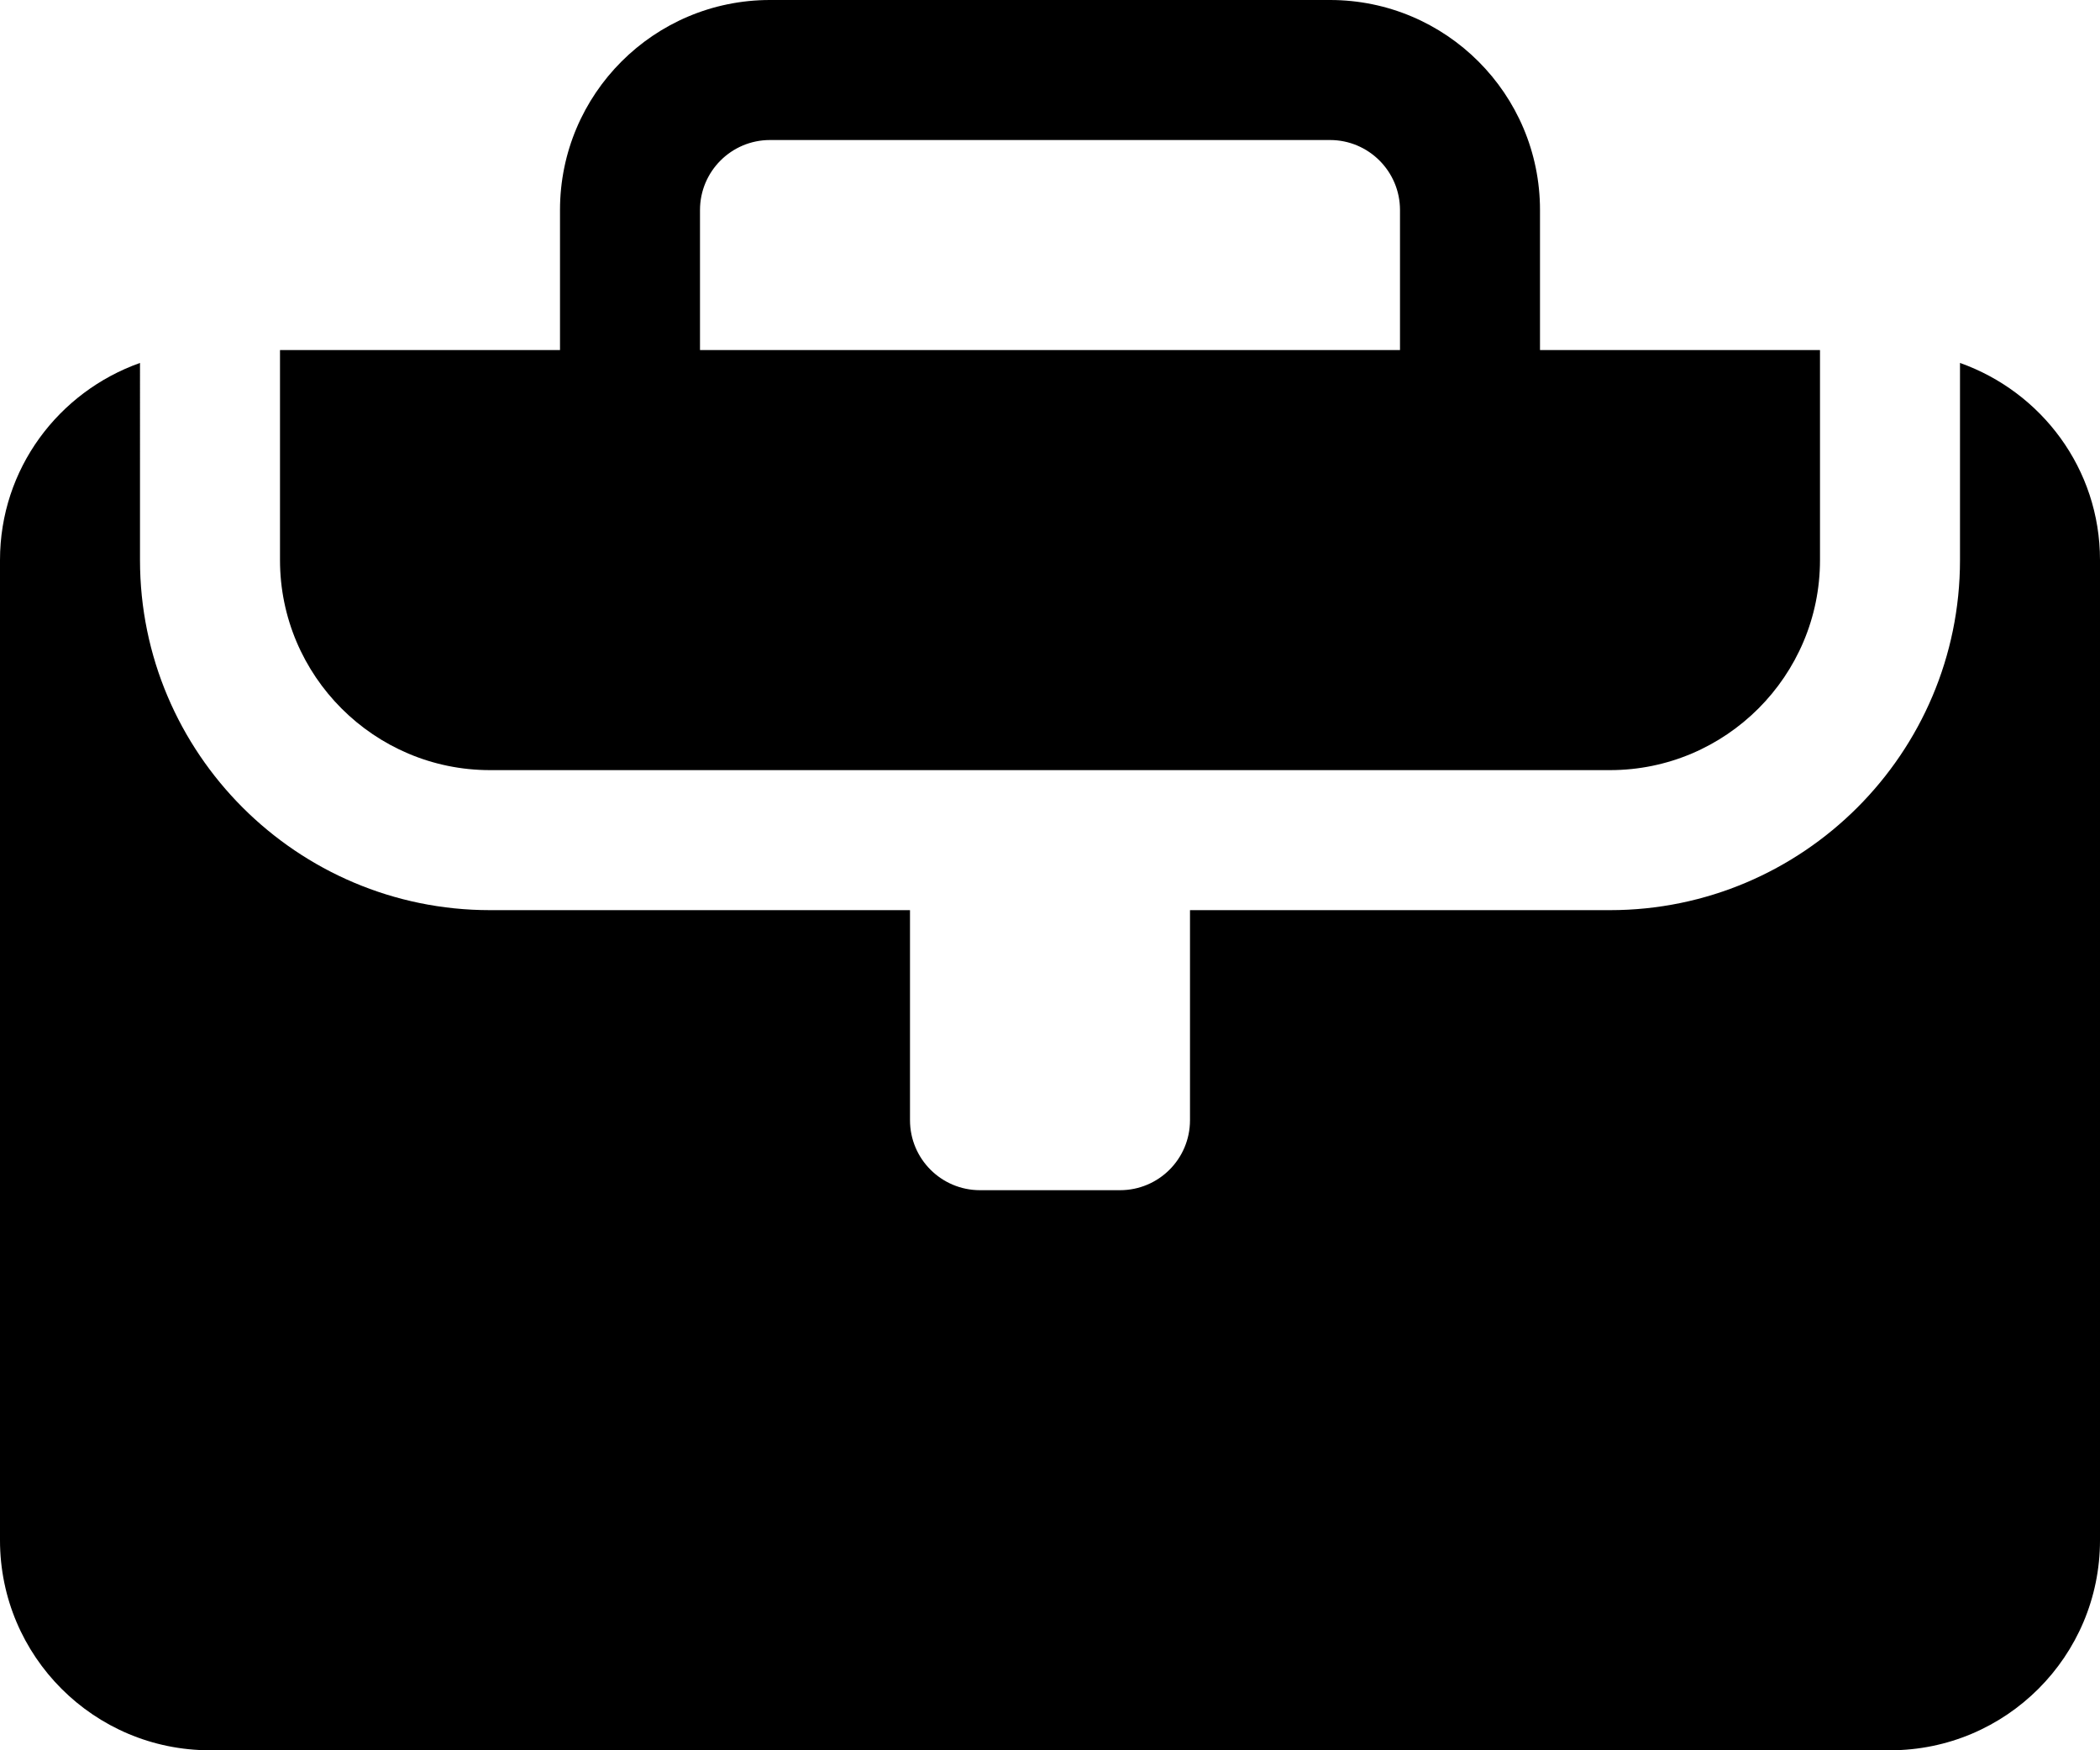 <?xml version="1.0" encoding="iso-8859-1"?>
<!-- Generator: Adobe Illustrator 16.0.0, SVG Export Plug-In . SVG Version: 6.00 Build 0)  -->
<!DOCTYPE svg PUBLIC "-//W3C//DTD SVG 1.1//EN" "http://www.w3.org/Graphics/SVG/1.1/DTD/svg11.dtd">
<svg version="1.1" xmlns="http://www.w3.org/2000/svg" xmlns:xlink="http://www.w3.org/1999/xlink" x="0px" y="0px" width="30px"
	 height="25px" viewBox="0 0 30 25" style="enable-background:new 0 0 30 25;" xml:space="preserve">
<g id="briefcase">
	<path d="M7,11h16c1.654,0,3-1.346,3-3V5h-4V3c0-1.657-1.343-3-3-3h-8C9.343,0,8,1.343,8,3v2H4v3C4,9.654,5.346,11,7,11z M10,3
		c0-0.552,0.448-1,1-1h8c0.552,0,1,0.448,1,1v2H10V3z"/>
	<path d="M28,5.184V8c0,2.757-2.243,5-5,5h-6v3c0,0.553-0.447,1-1,1h-2c-0.552,0-1-0.447-1-1v-3H7c-2.757,0-5-2.243-5-5V5.184
		C0.837,5.597,0,6.695,0,8v14c0,1.657,1.343,3,3,3h24c1.657,0,3-1.343,3-3V8C30,6.695,29.163,5.597,28,5.184z"/>
</g>
<g id="Layer_1">
</g>
</svg>
